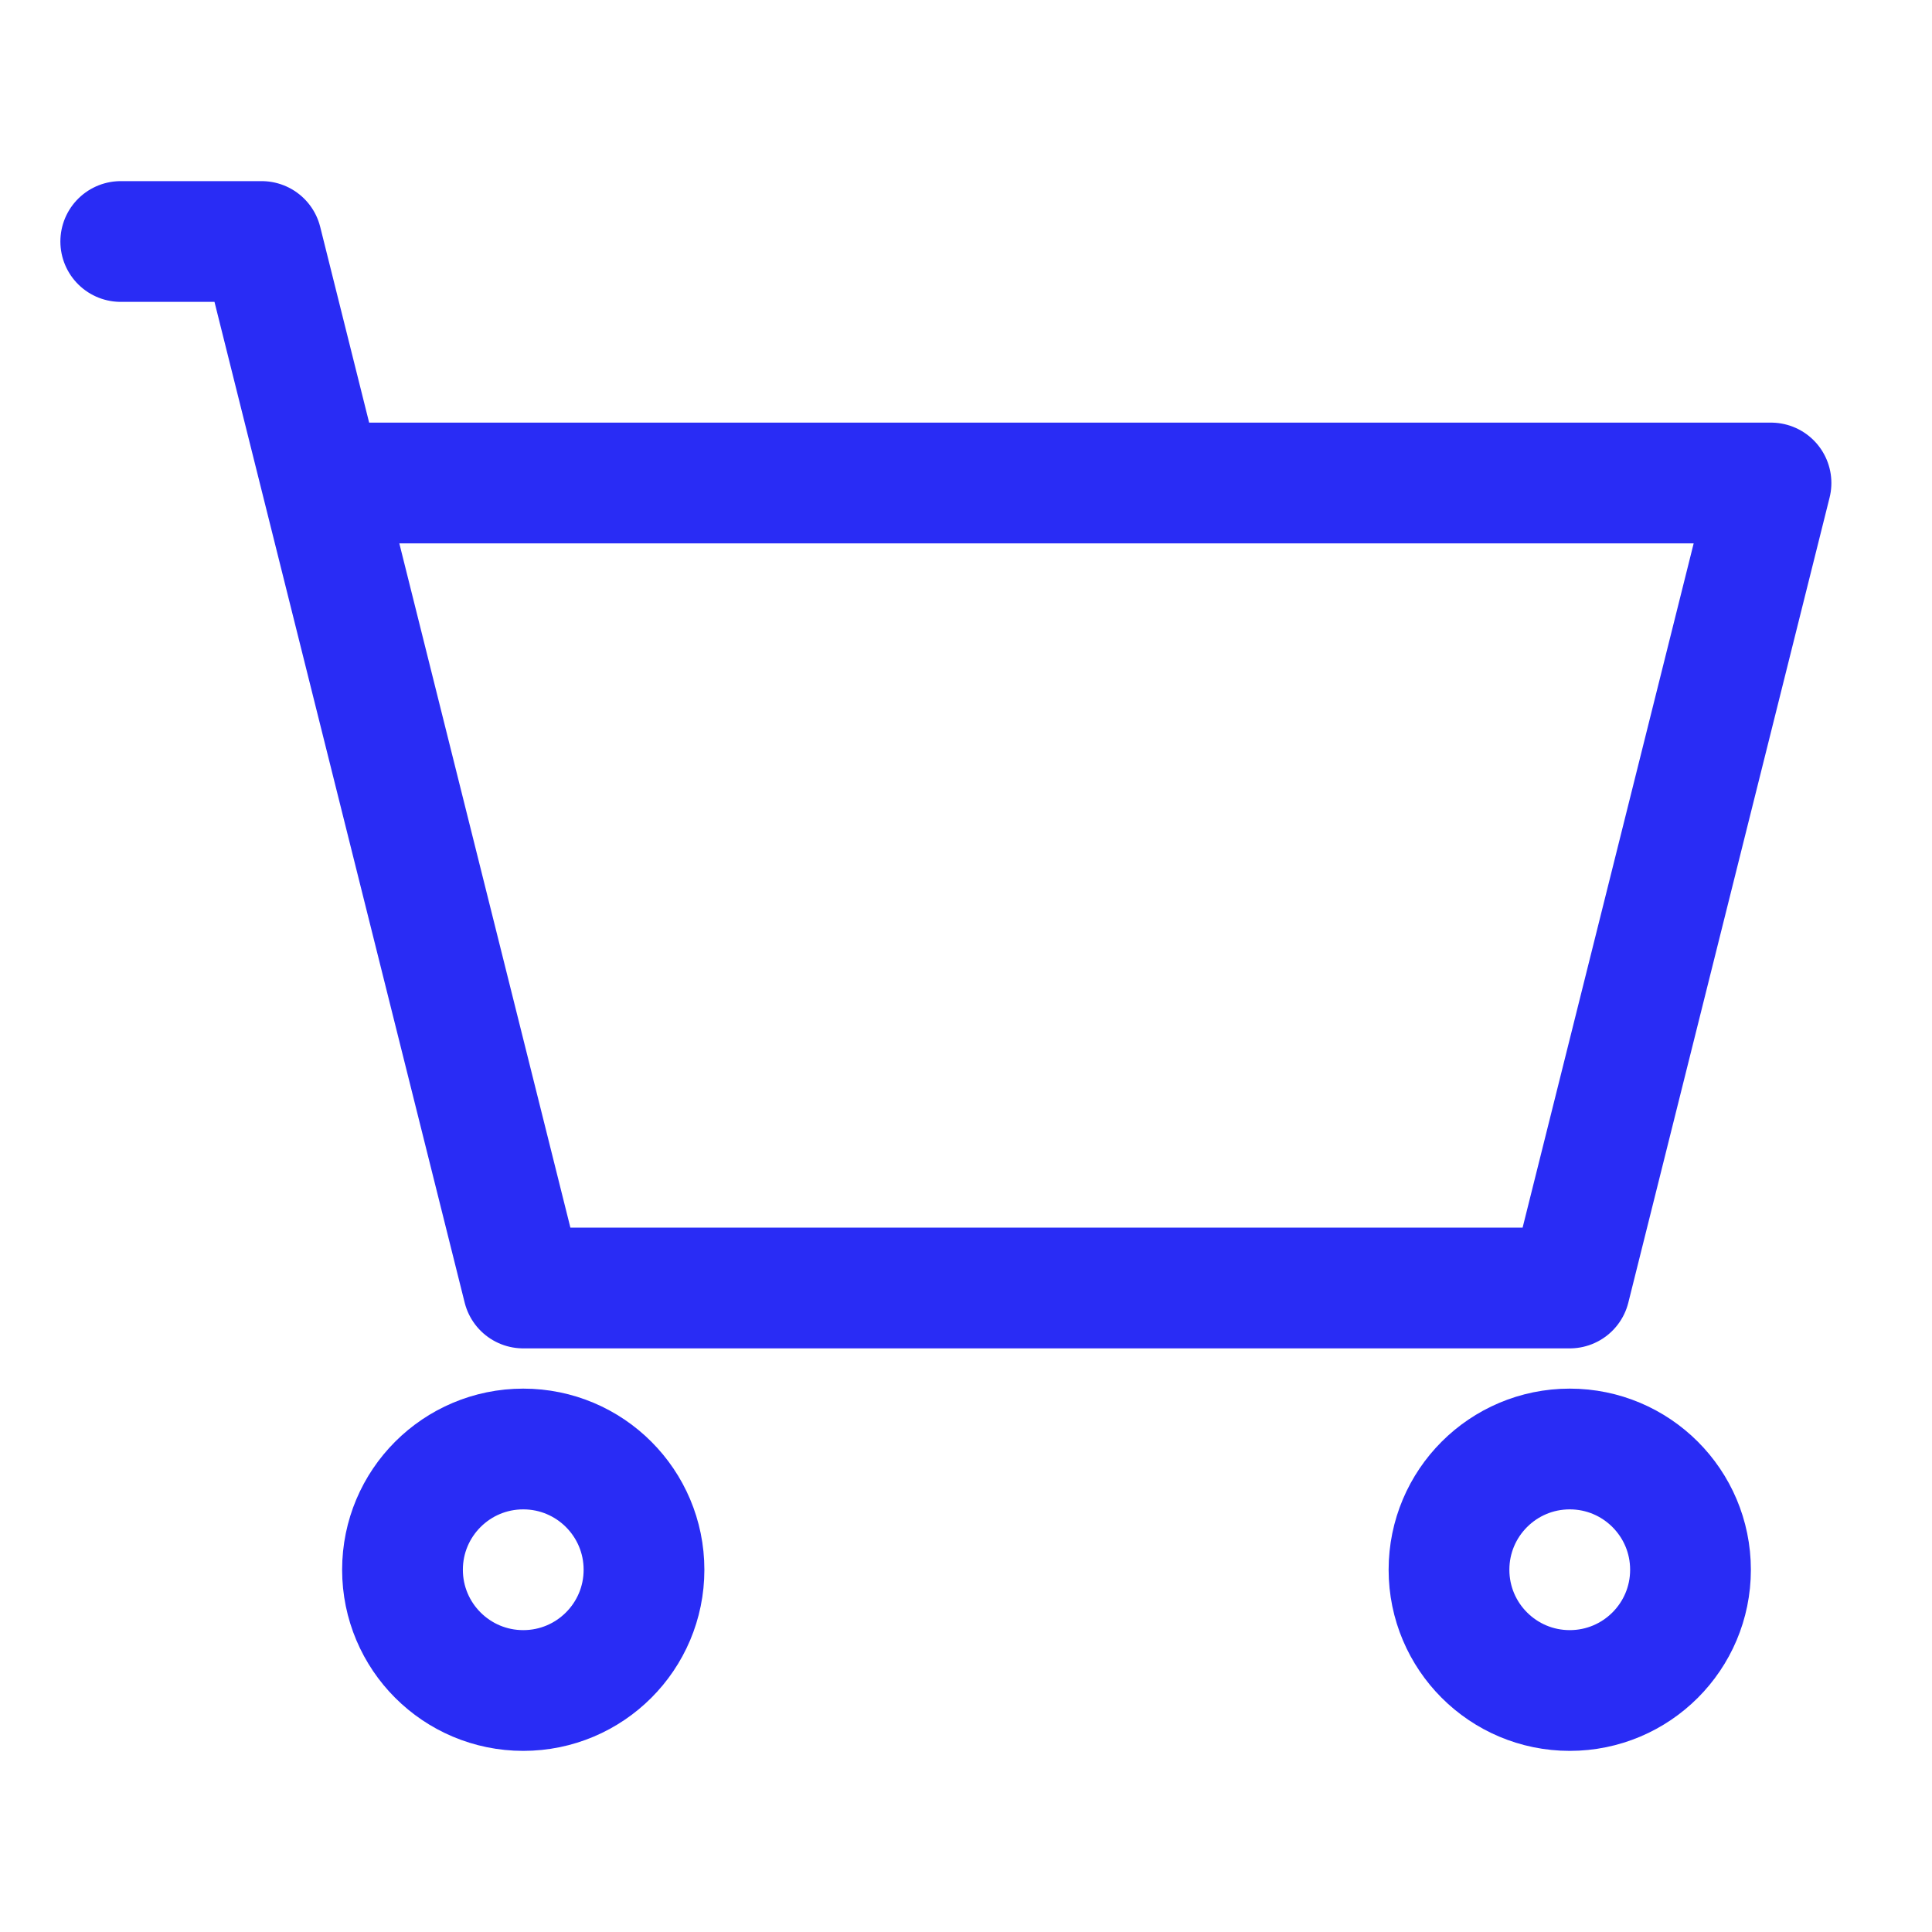 <svg width="48" height="48" viewBox="0 0 48 48" fill="none" xmlns="http://www.w3.org/2000/svg">
<g id="icons/Money/shopping">
<path id="Vector" d="M3 6H6.5L8 12M8 12L13 32H39L44 12H8Z" stroke="#292CF5" stroke-width="3" stroke-linecap="round" stroke-linejoin="round"/>
<path id="Vector_2" d="M13 42C14.657 42 16 40.657 16 39C16 37.343 14.657 36 13 36C11.343 36 10 37.343 10 39C10 40.657 11.343 42 13 42Z" stroke="#292CF5" stroke-width="3" stroke-linecap="round" stroke-linejoin="round"/>
<path id="Vector_3" d="M39 42C40.657 42 42 40.657 42 39C42 37.343 40.657 36 39 36C37.343 36 36 37.343 36 39C36 40.657 37.343 42 39 42Z" stroke="#292CF5" stroke-width="3" stroke-linecap="round" stroke-linejoin="round"/>
</g>
</svg>

